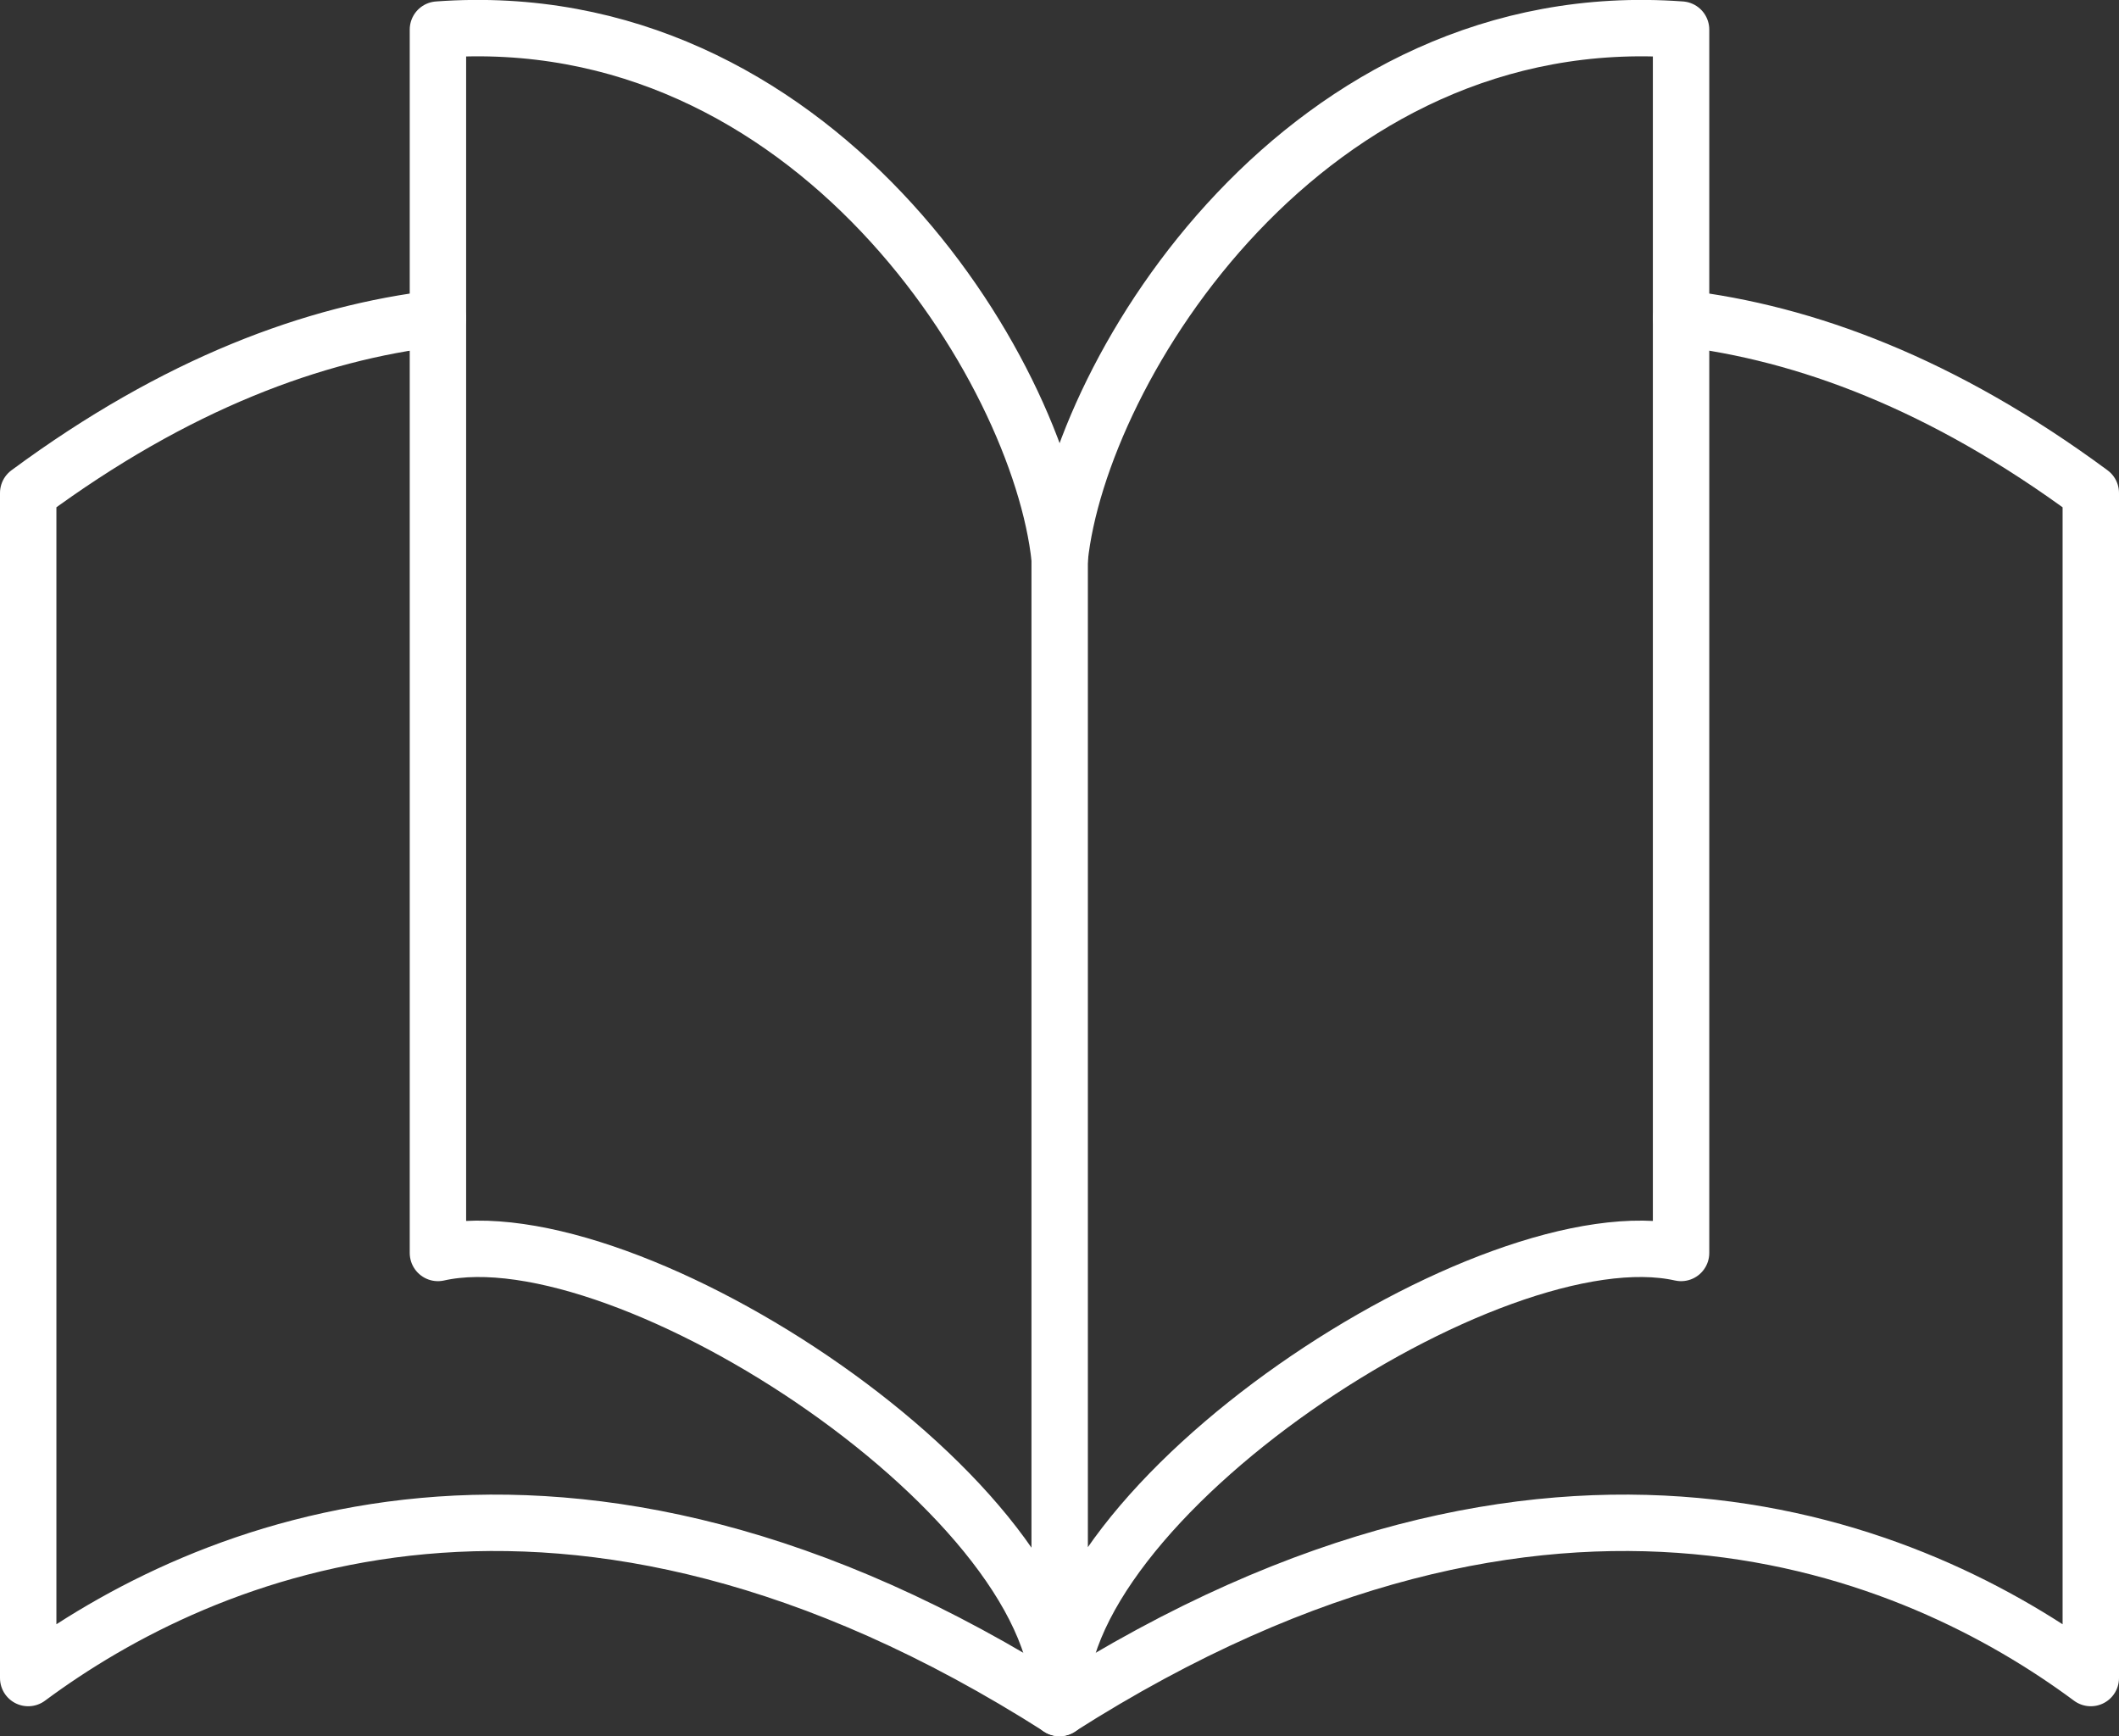 <svg id="_レイヤー_2" xmlns="http://www.w3.org/2000/svg" viewBox="0 0 60.87 49.87"><rect x="0" y="0" width="60.87" height="49.87" fill="#333333" stroke="none"/><defs><style>.cls-1{fill:none;stroke:#fff;stroke-linecap:round;stroke-linejoin:round;stroke-width:1.62px}</style></defs><g id="_レイヤー_5"><path class="cls-1" d="M30.44 16.05C29.86 10.57 23.34.06 12.58.85v35.14c5.44-1.22 18.21 7.19 17.85 13.06"/><path class="cls-1" d="M30.44 16.05c.57-5.48 7.1-15.99 17.85-15.2v35.14c-5.44-1.22-18.21 7.19-17.85 13.06m0-33V48.6M12.58 9.14c-3.56.42-7.52 1.88-11.77 5.02V48.2c5-3.71 15.38-8.22 29.63.86"/><path class="cls-1" d="M48.29 9.14c3.56.42 7.52 1.88 11.77 5.02V48.2c-5-3.71-15.38-8.22-29.63.86"/></g></svg>